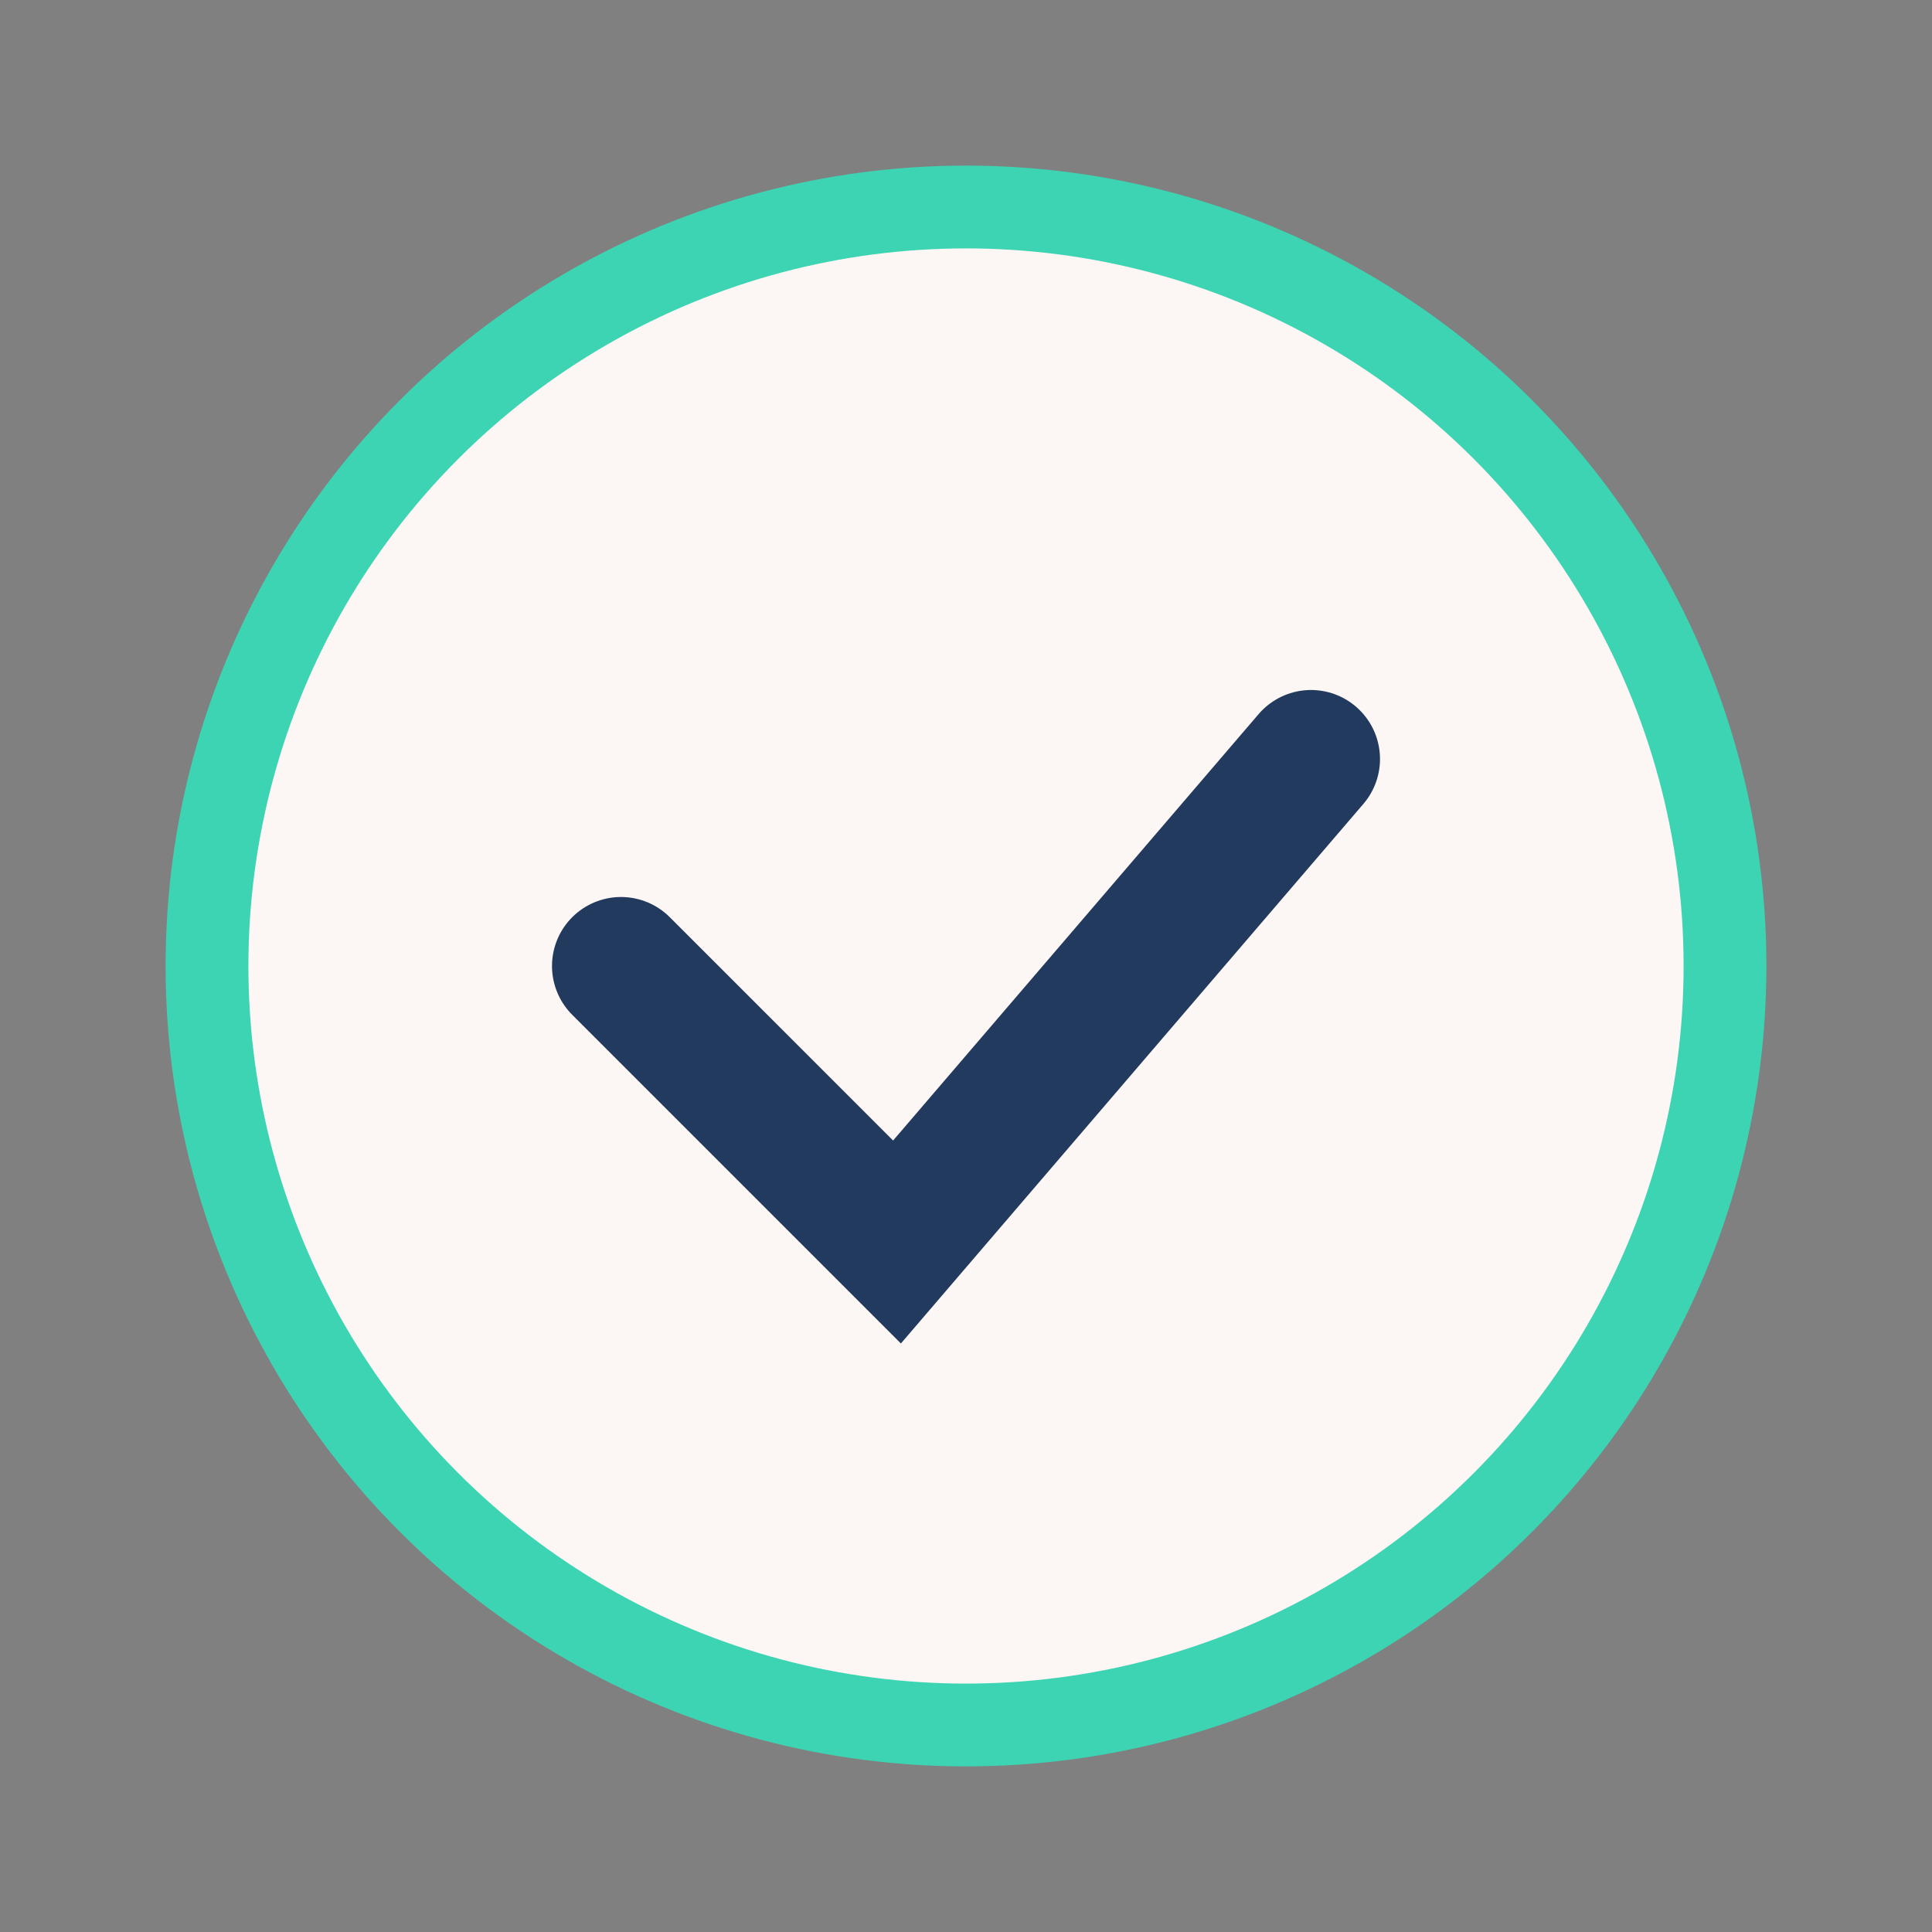<?xml version="1.0" encoding="UTF-8"?>
<svg xmlns="http://www.w3.org/2000/svg" width="28" height="28" viewBox="0 0 28 28"><rect x="0" y="0" width="28" height="28" fill="#808080" stroke="none"/><circle cx="14" cy="14" r="11" fill="#FCF6F5" stroke="#3CD4B2" stroke-width="1.2"/><path d="M9 14l4 4 6-7" fill="none" stroke="#223A5E" stroke-width="2" stroke-linecap="round"/></svg>